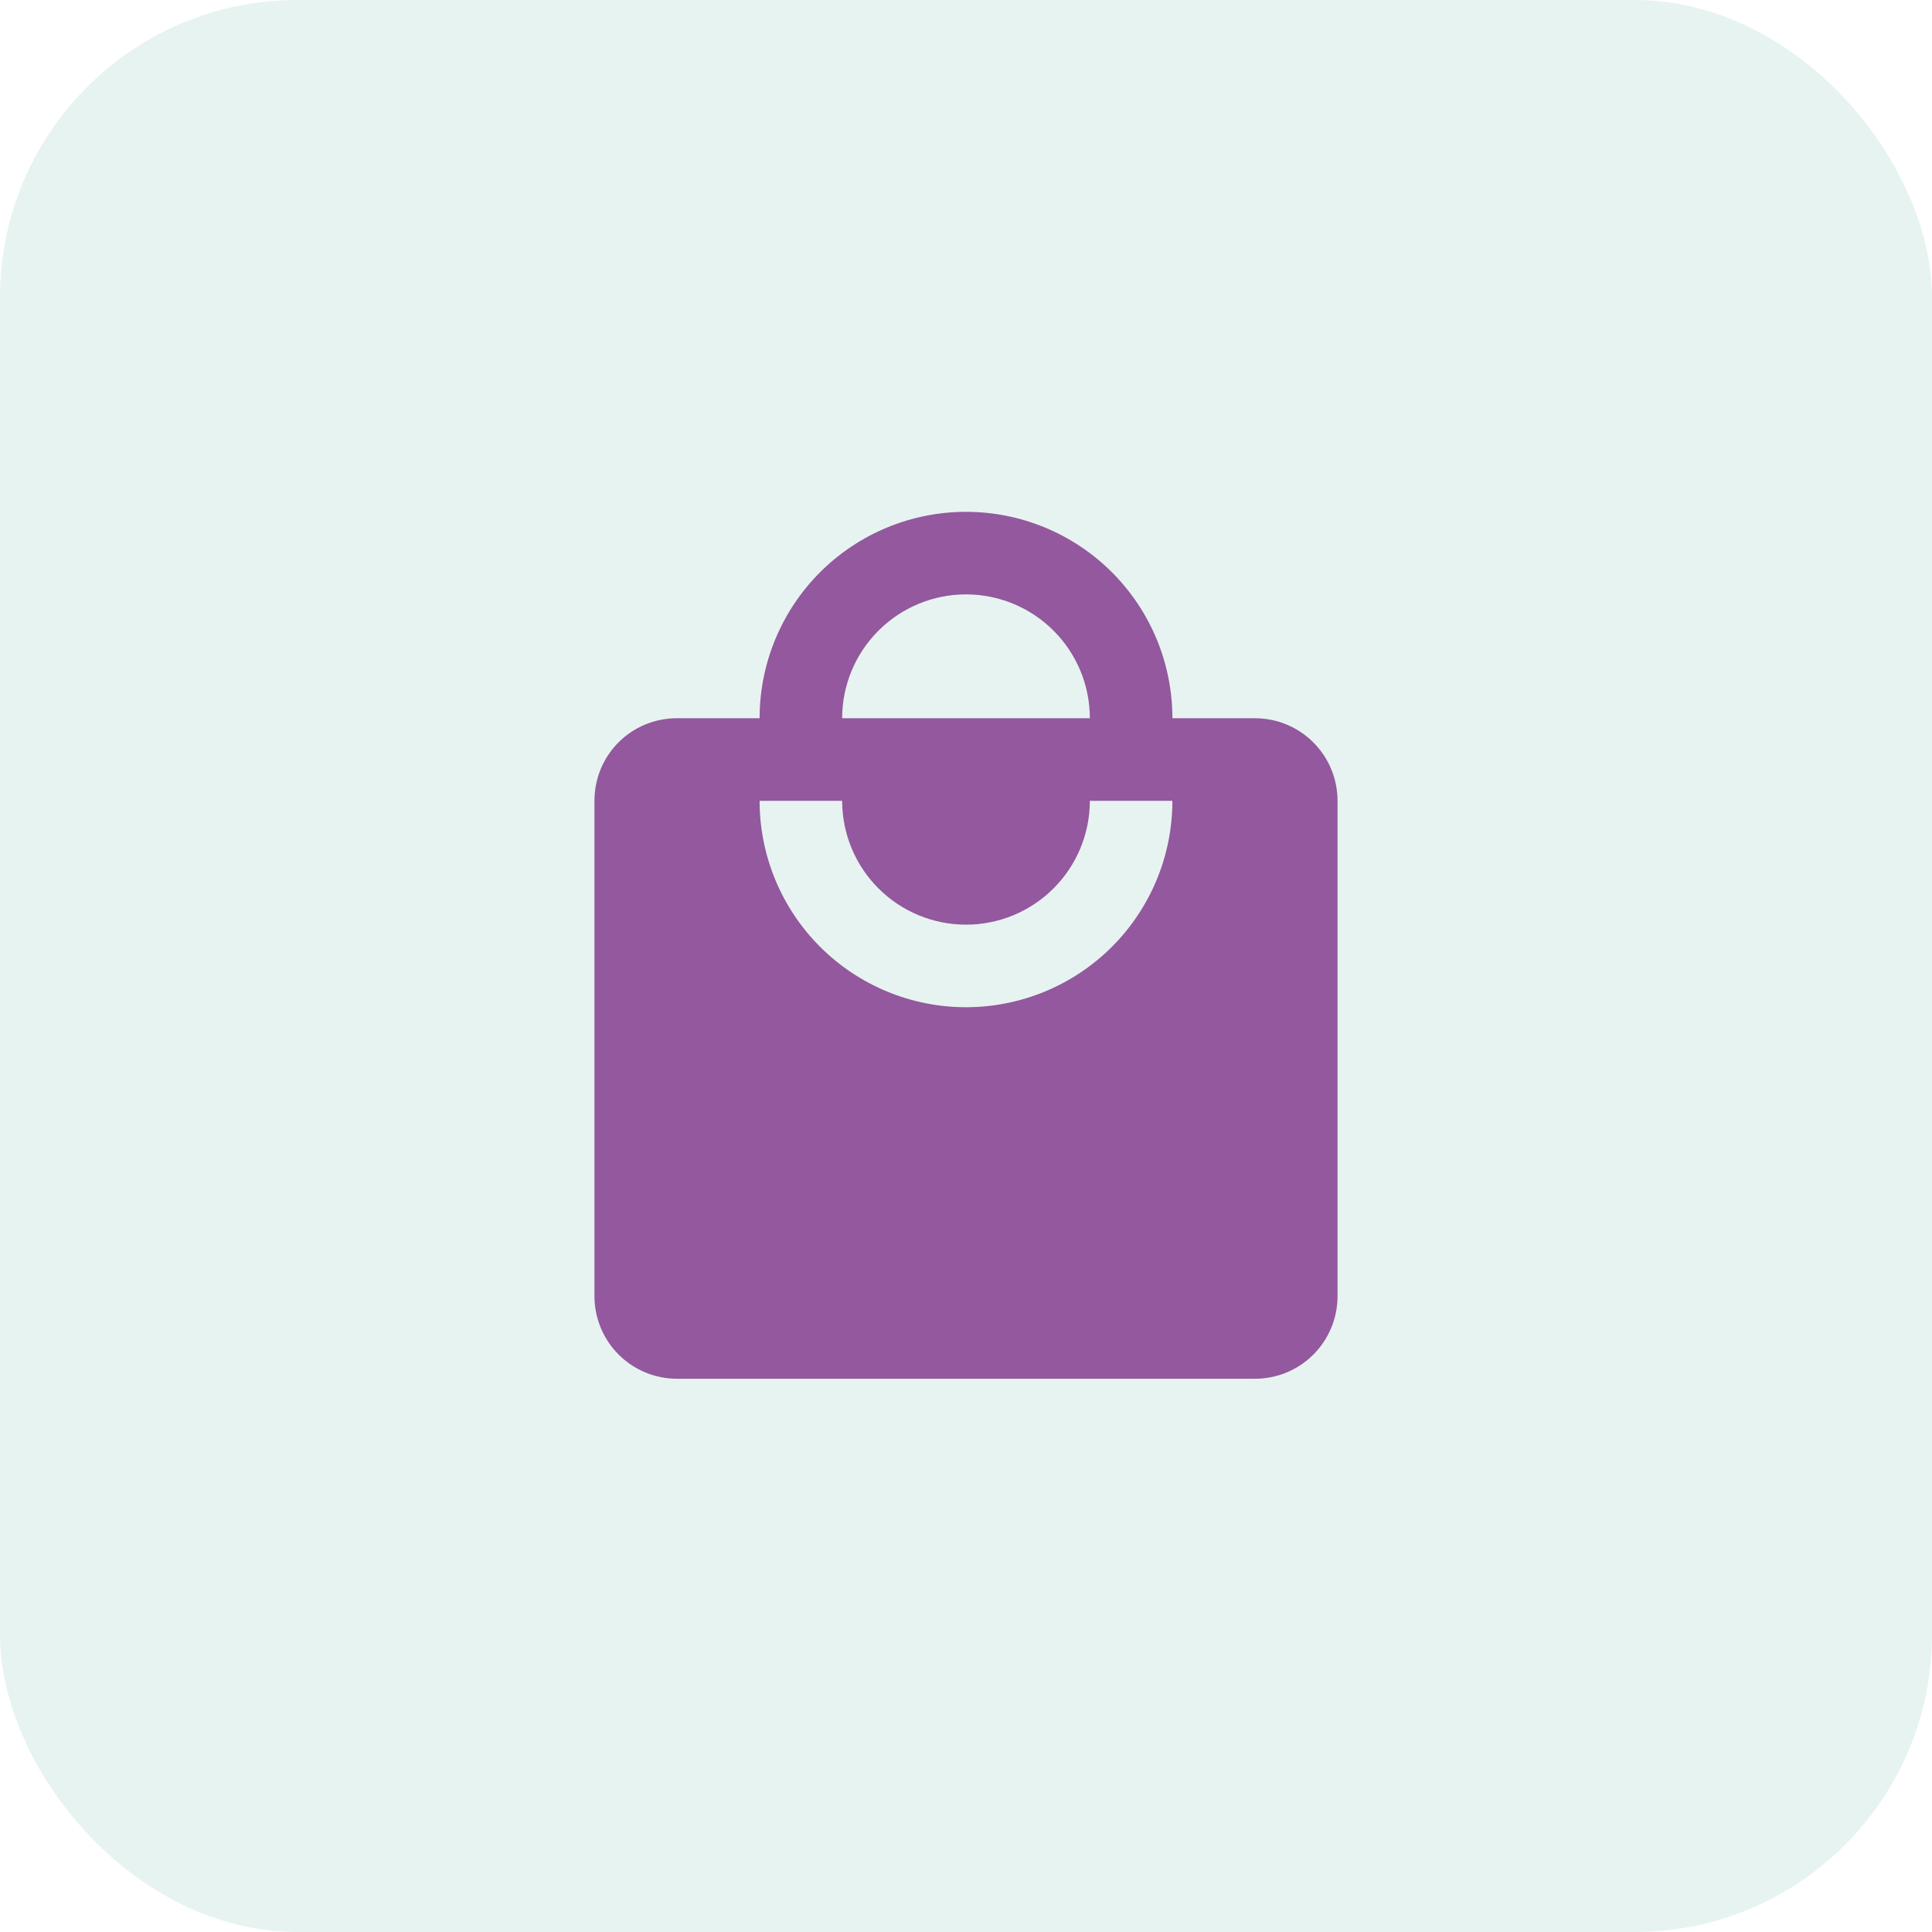 <?xml version="1.0" encoding="UTF-8"?>
<svg xmlns="http://www.w3.org/2000/svg" width="78" height="78" viewBox="0 0 78 78" fill="none">
  <rect width="78" height="78" rx="12" fill="#5EAFA0" fill-opacity="0.15"></rect>
  <path d="M39 40.664C36.79 40.664 34.67 39.786 33.107 38.223C31.545 36.66 30.667 34.541 30.667 32.331H34C34 33.657 34.527 34.929 35.465 35.866C36.402 36.804 37.674 37.331 39 37.331C40.326 37.331 41.598 36.804 42.535 35.866C43.473 34.929 44 33.657 44 32.331H47.333C47.333 34.541 46.455 36.66 44.893 38.223C43.33 39.786 41.21 40.664 39 40.664ZM39 23.997C40.326 23.997 41.598 24.524 42.535 25.462C43.473 26.399 44 27.671 44 28.997H34C34 27.671 34.527 26.399 35.465 25.462C36.402 24.524 37.674 23.997 39 23.997ZM50.667 28.997H47.333C47.333 27.903 47.118 26.819 46.699 25.808C46.28 24.797 45.666 23.879 44.893 23.105C44.119 22.331 43.2 21.717 42.189 21.298C41.178 20.88 40.094 20.664 39 20.664C36.79 20.664 34.67 21.542 33.107 23.105C31.545 24.668 30.667 26.787 30.667 28.997H27.333C25.483 28.997 24 30.481 24 32.331V52.331C24 53.215 24.351 54.063 24.976 54.688C25.601 55.313 26.449 55.664 27.333 55.664H50.667C51.551 55.664 52.399 55.313 53.024 54.688C53.649 54.063 54 53.215 54 52.331V32.331C54 31.447 53.649 30.599 53.024 29.974C52.399 29.349 51.551 28.997 50.667 28.997Z" fill="#93589D"></path>
</svg>
